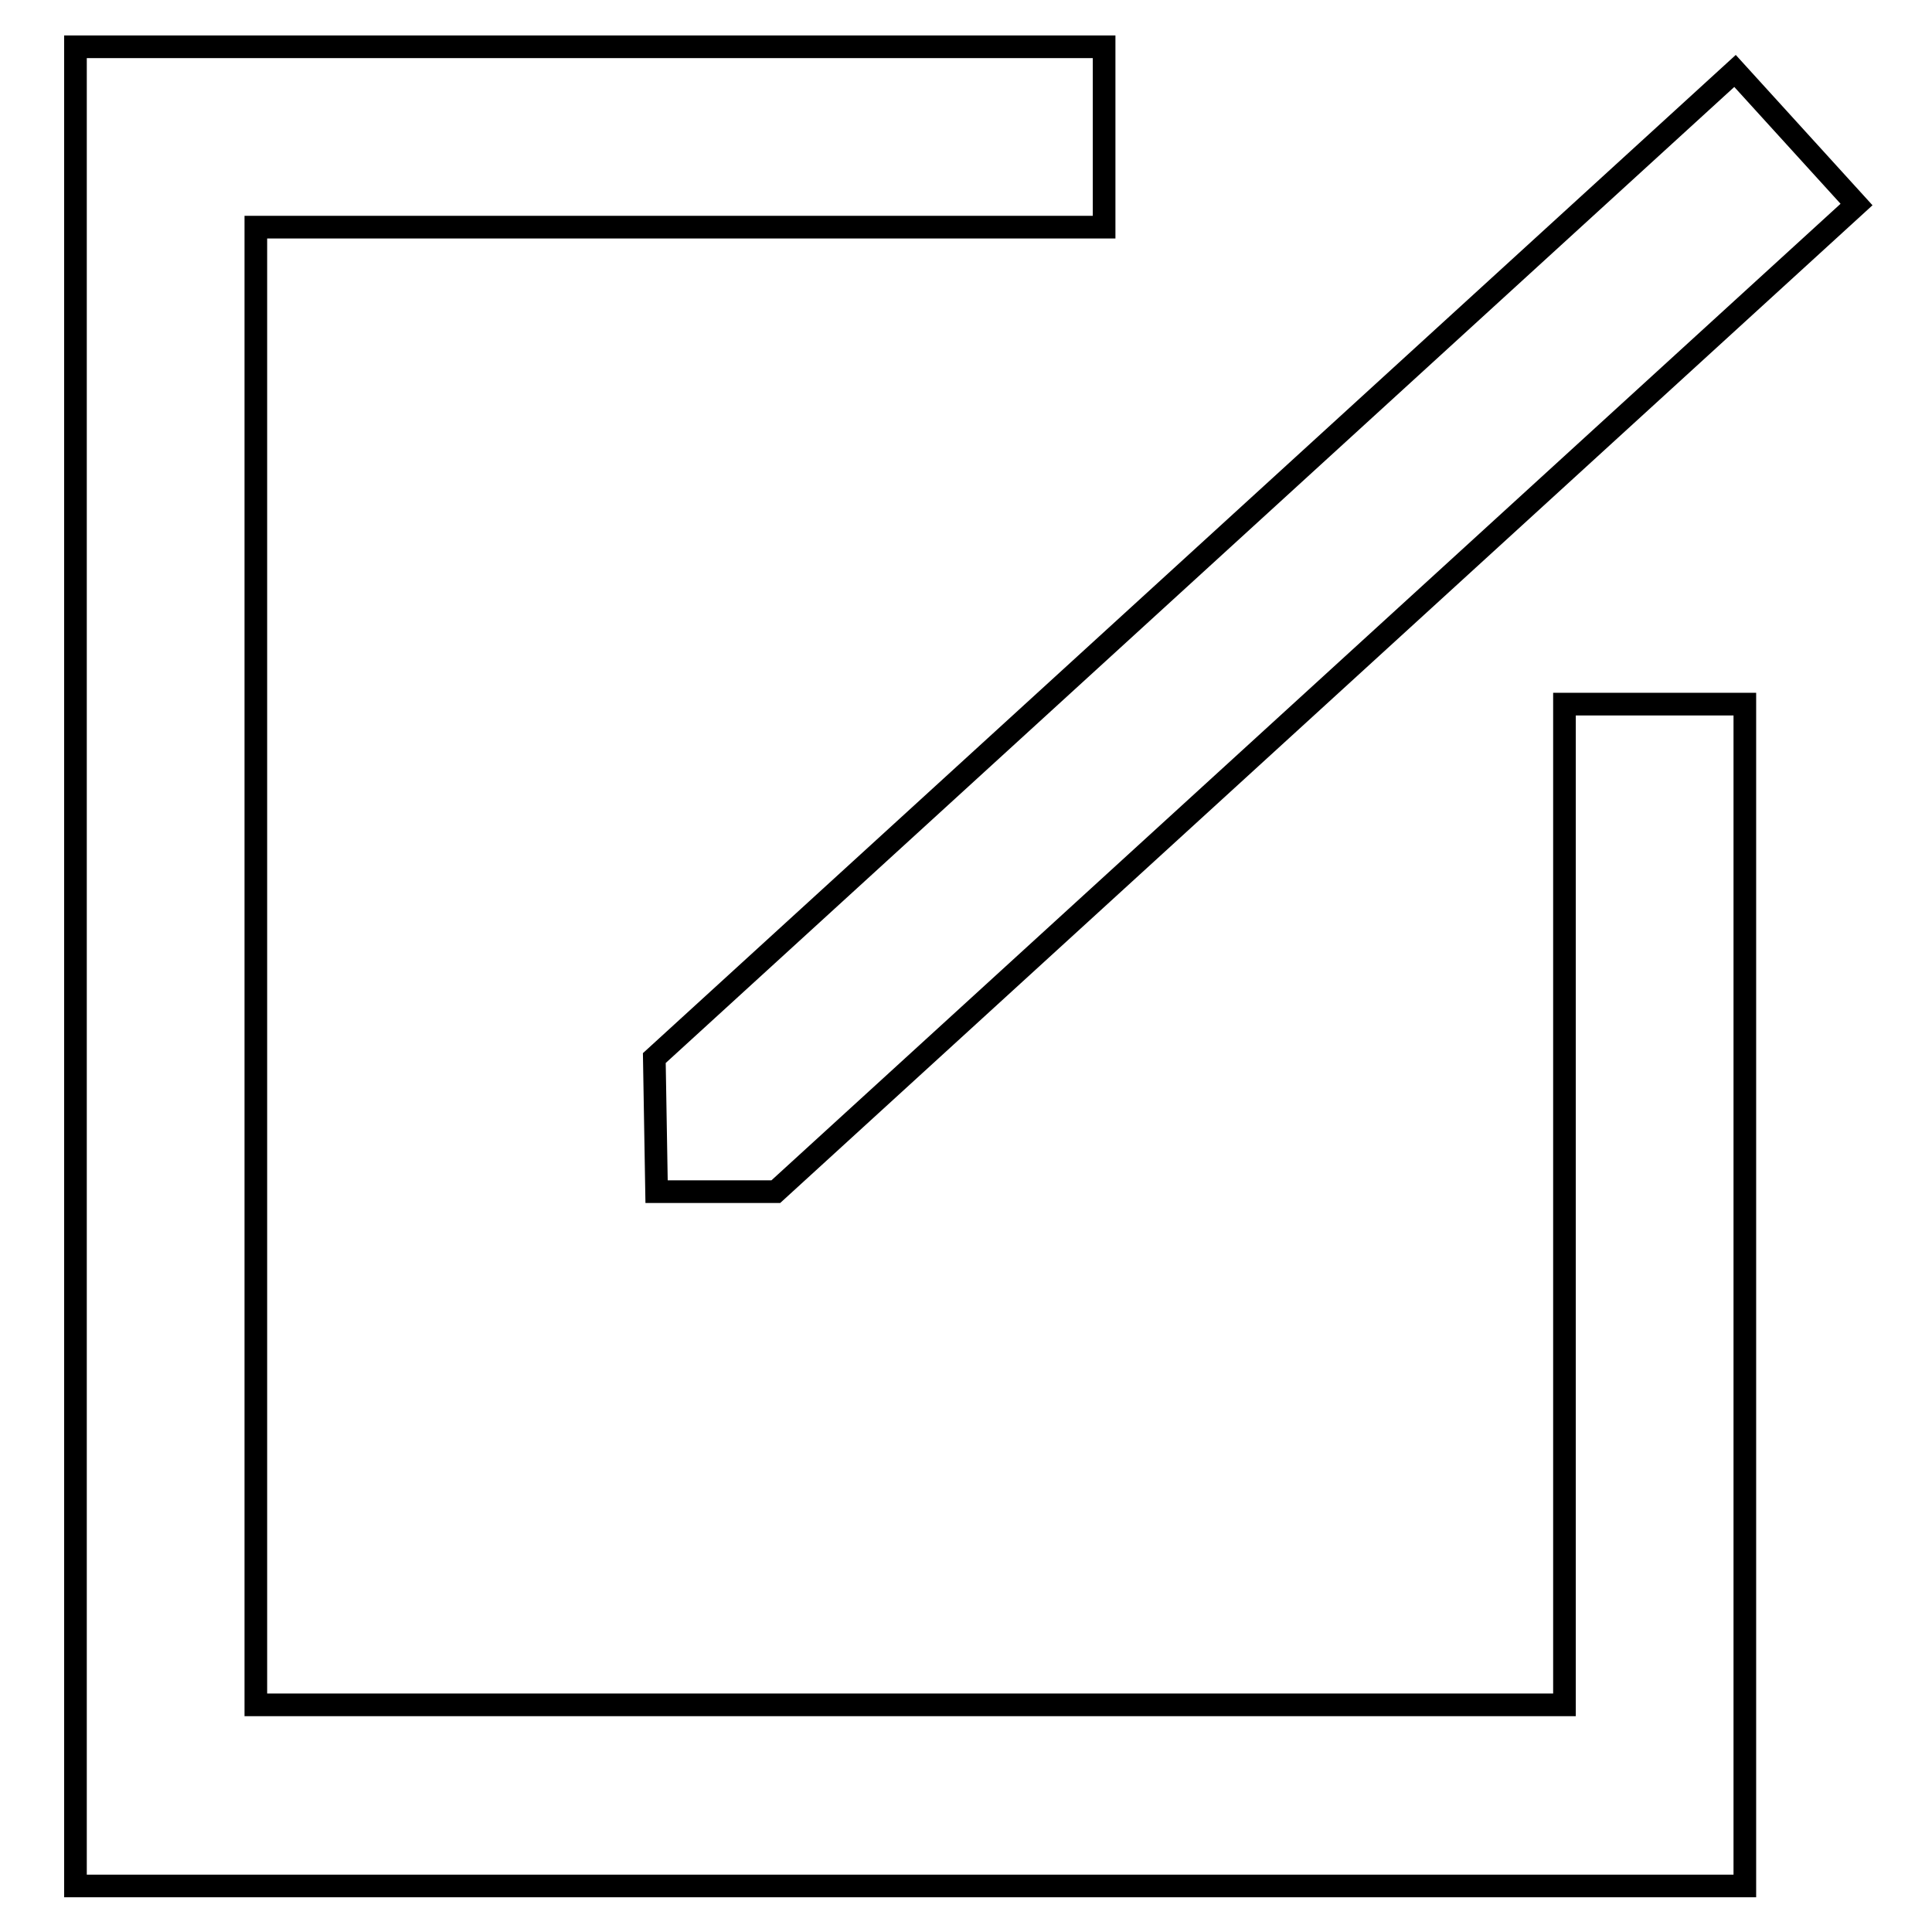 <?xml version="1.0" encoding="utf-8"?>
<!-- Svg Vector Icons : http://www.onlinewebfonts.com/icon -->
<!DOCTYPE svg PUBLIC "-//W3C//DTD SVG 1.1//EN" "http://www.w3.org/Graphics/SVG/1.1/DTD/svg11.dtd">
<svg version="1.1" xmlns="http://www.w3.org/2000/svg" xmlns:xlink="http://www.w3.org/1999/xlink" x="0px" y="0px" viewBox="0 0 256 256" enable-background="new 0 0 256 256" xml:space="preserve">
<g> <path stroke-width="3" fill-opacity="0" stroke="#000000"  d="M207.3,225.9H33.9V30.1h112.4V6.2H10v243.7h221.2V93.3h-23.9V225.9z M87,157.9h15.8L246,27.1L229.9,9.4 L86.7,140.2L87,157.9z"/></g>
</svg>